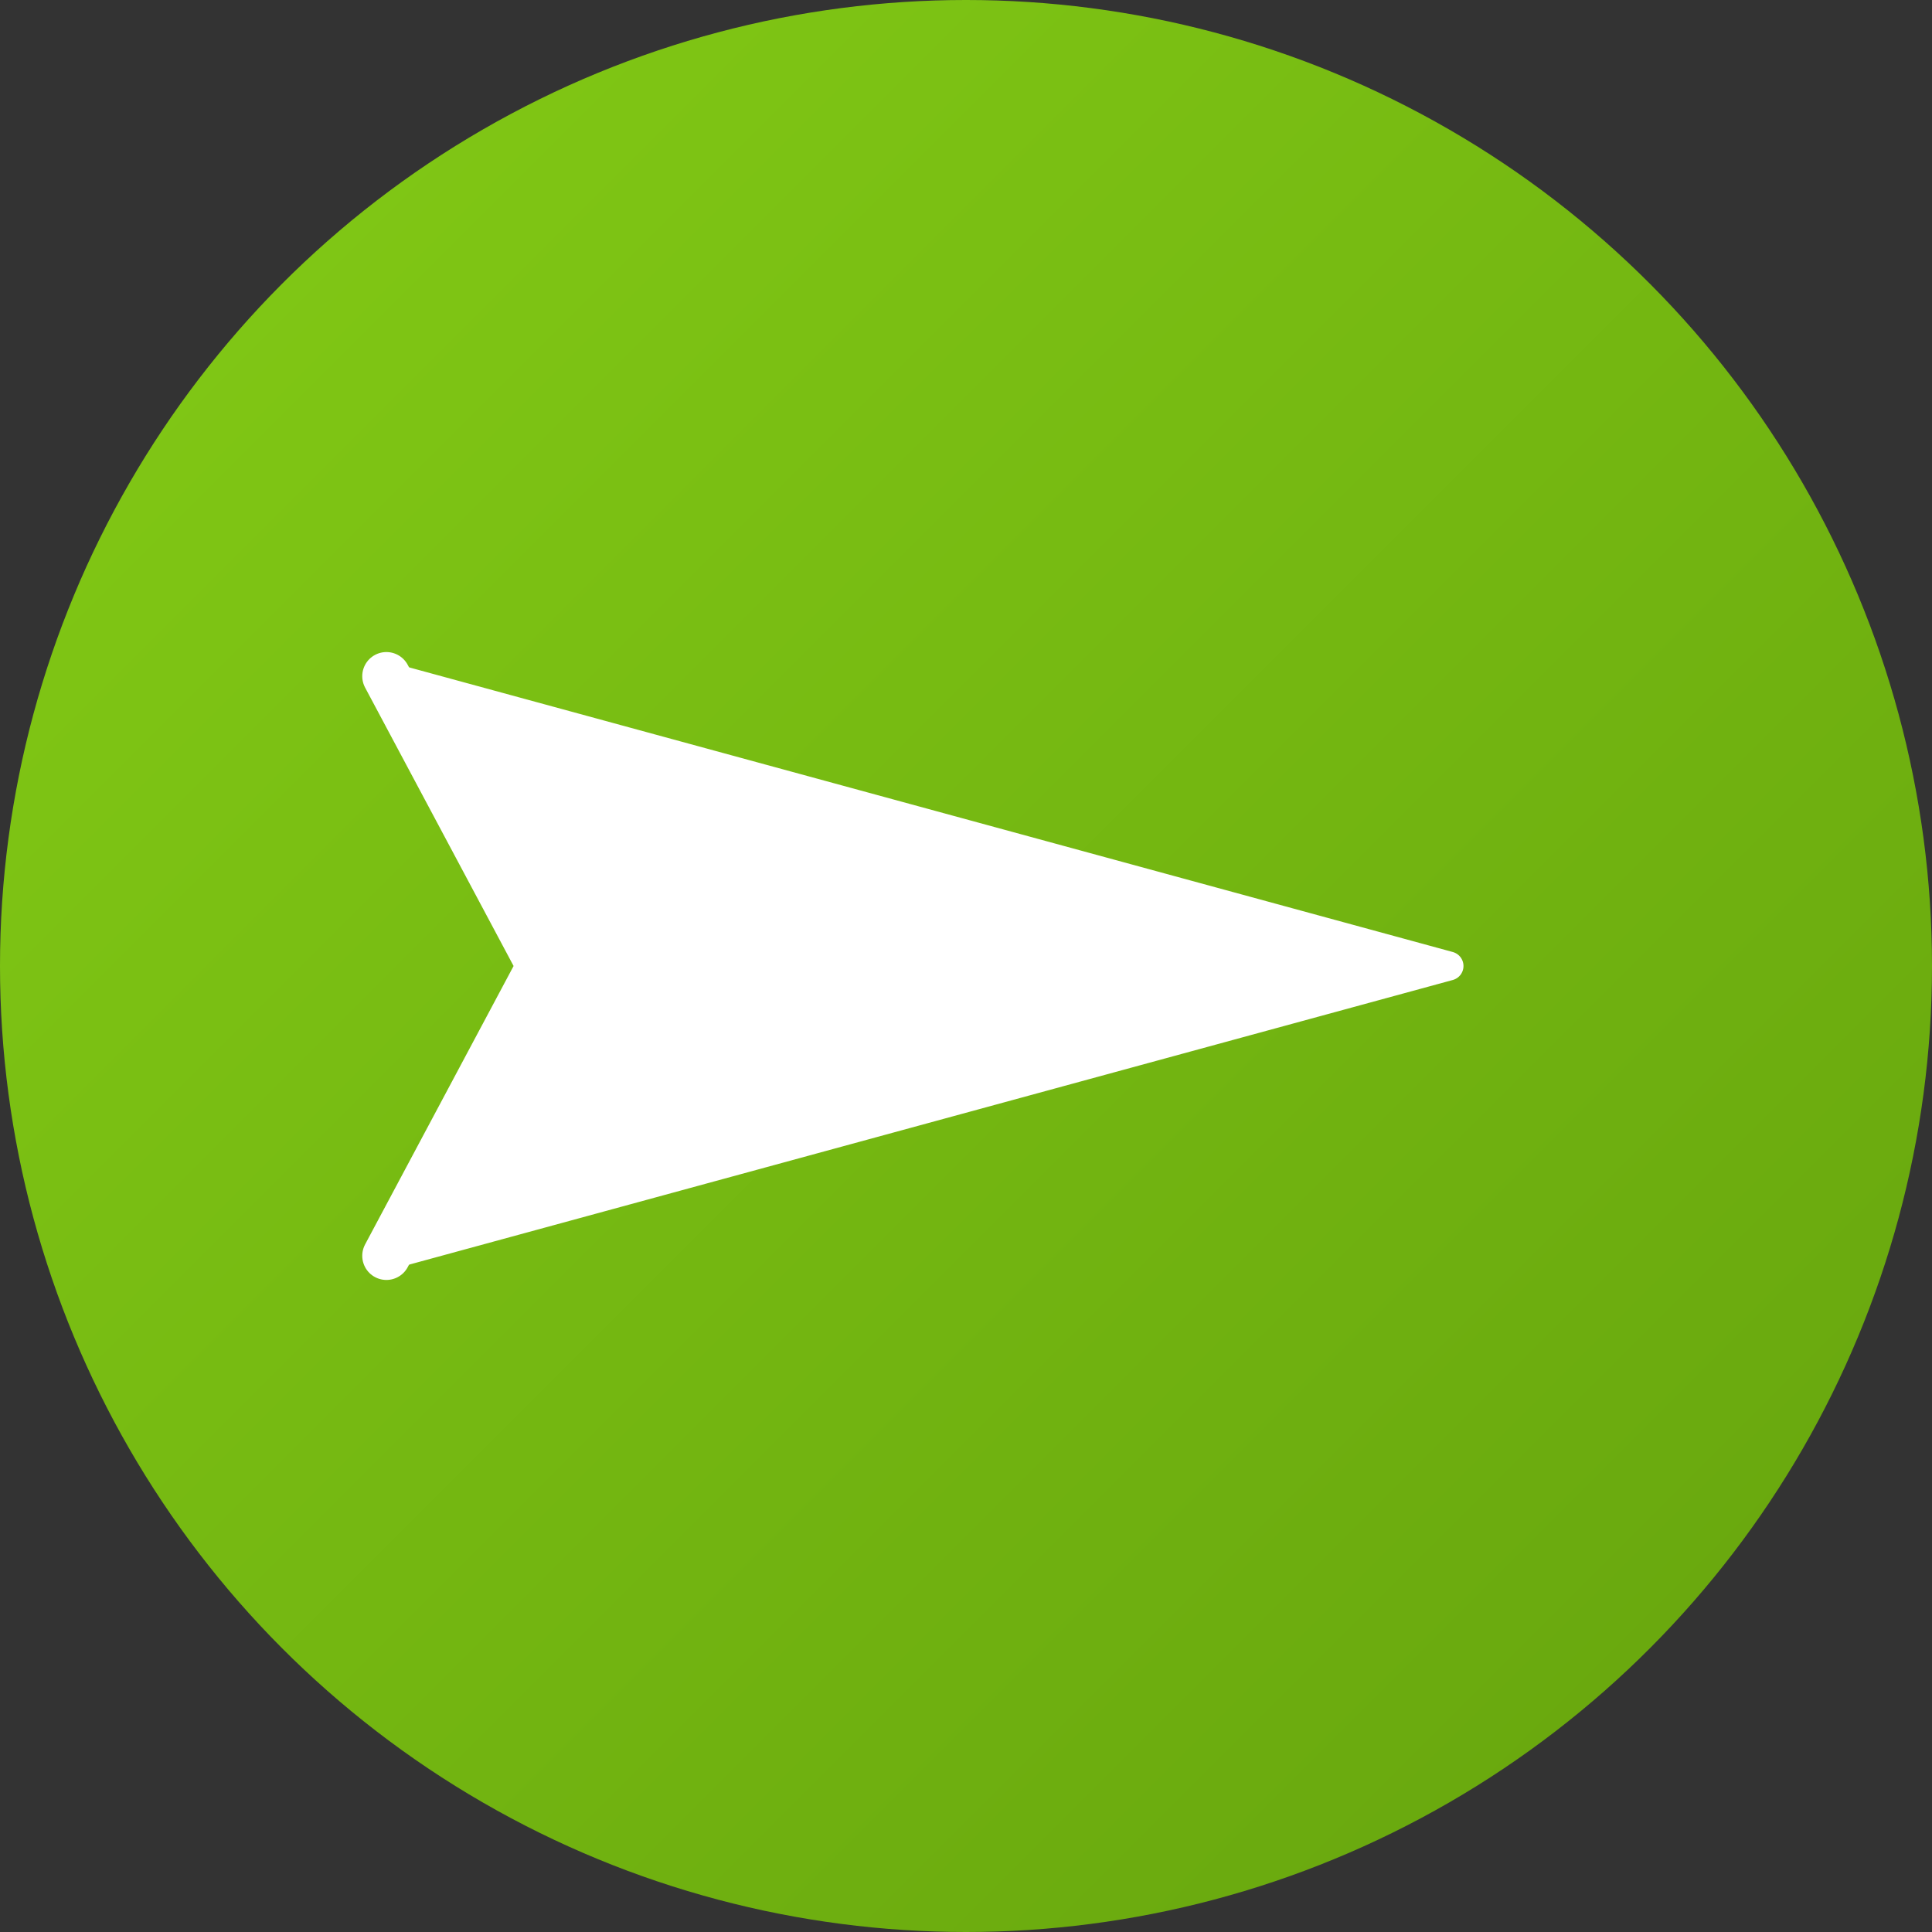 <svg xmlns="http://www.w3.org/2000/svg" viewBox="0 0 100 100" width="100" height="100">
  <rect x="0" y="0" width="100" height="100" fill="#333333" stroke="none"/>
  <defs>
    <linearGradient id="greenGradient" x1="0%" y1="0%" x2="100%" y2="100%">
      <stop offset="0%" style="stop-color:#84cc16;stop-opacity:1" />
      <stop offset="100%" style="stop-color:#65a30d;stop-opacity:1" />
    </linearGradient>
  </defs>
  
  <!-- Background circle -->
  <circle cx="50" cy="50" r="50" fill="url(#greenGradient)"/>
  
  <!-- Paper plane icon - matching the uploaded image -->
  <path d="M20 35 L75 50 L20 65 L28 50 Z" fill="white" stroke="white" stroke-width="1.5" stroke-linejoin="round"/>
  <path d="M28 50 L45 50" stroke="white" stroke-width="2.5" stroke-linecap="round"/>
  <path d="M20 35 L28 50 L20 65" fill="none" stroke="white" stroke-width="2.5" stroke-linecap="round" stroke-linejoin="round"/>
</svg>
